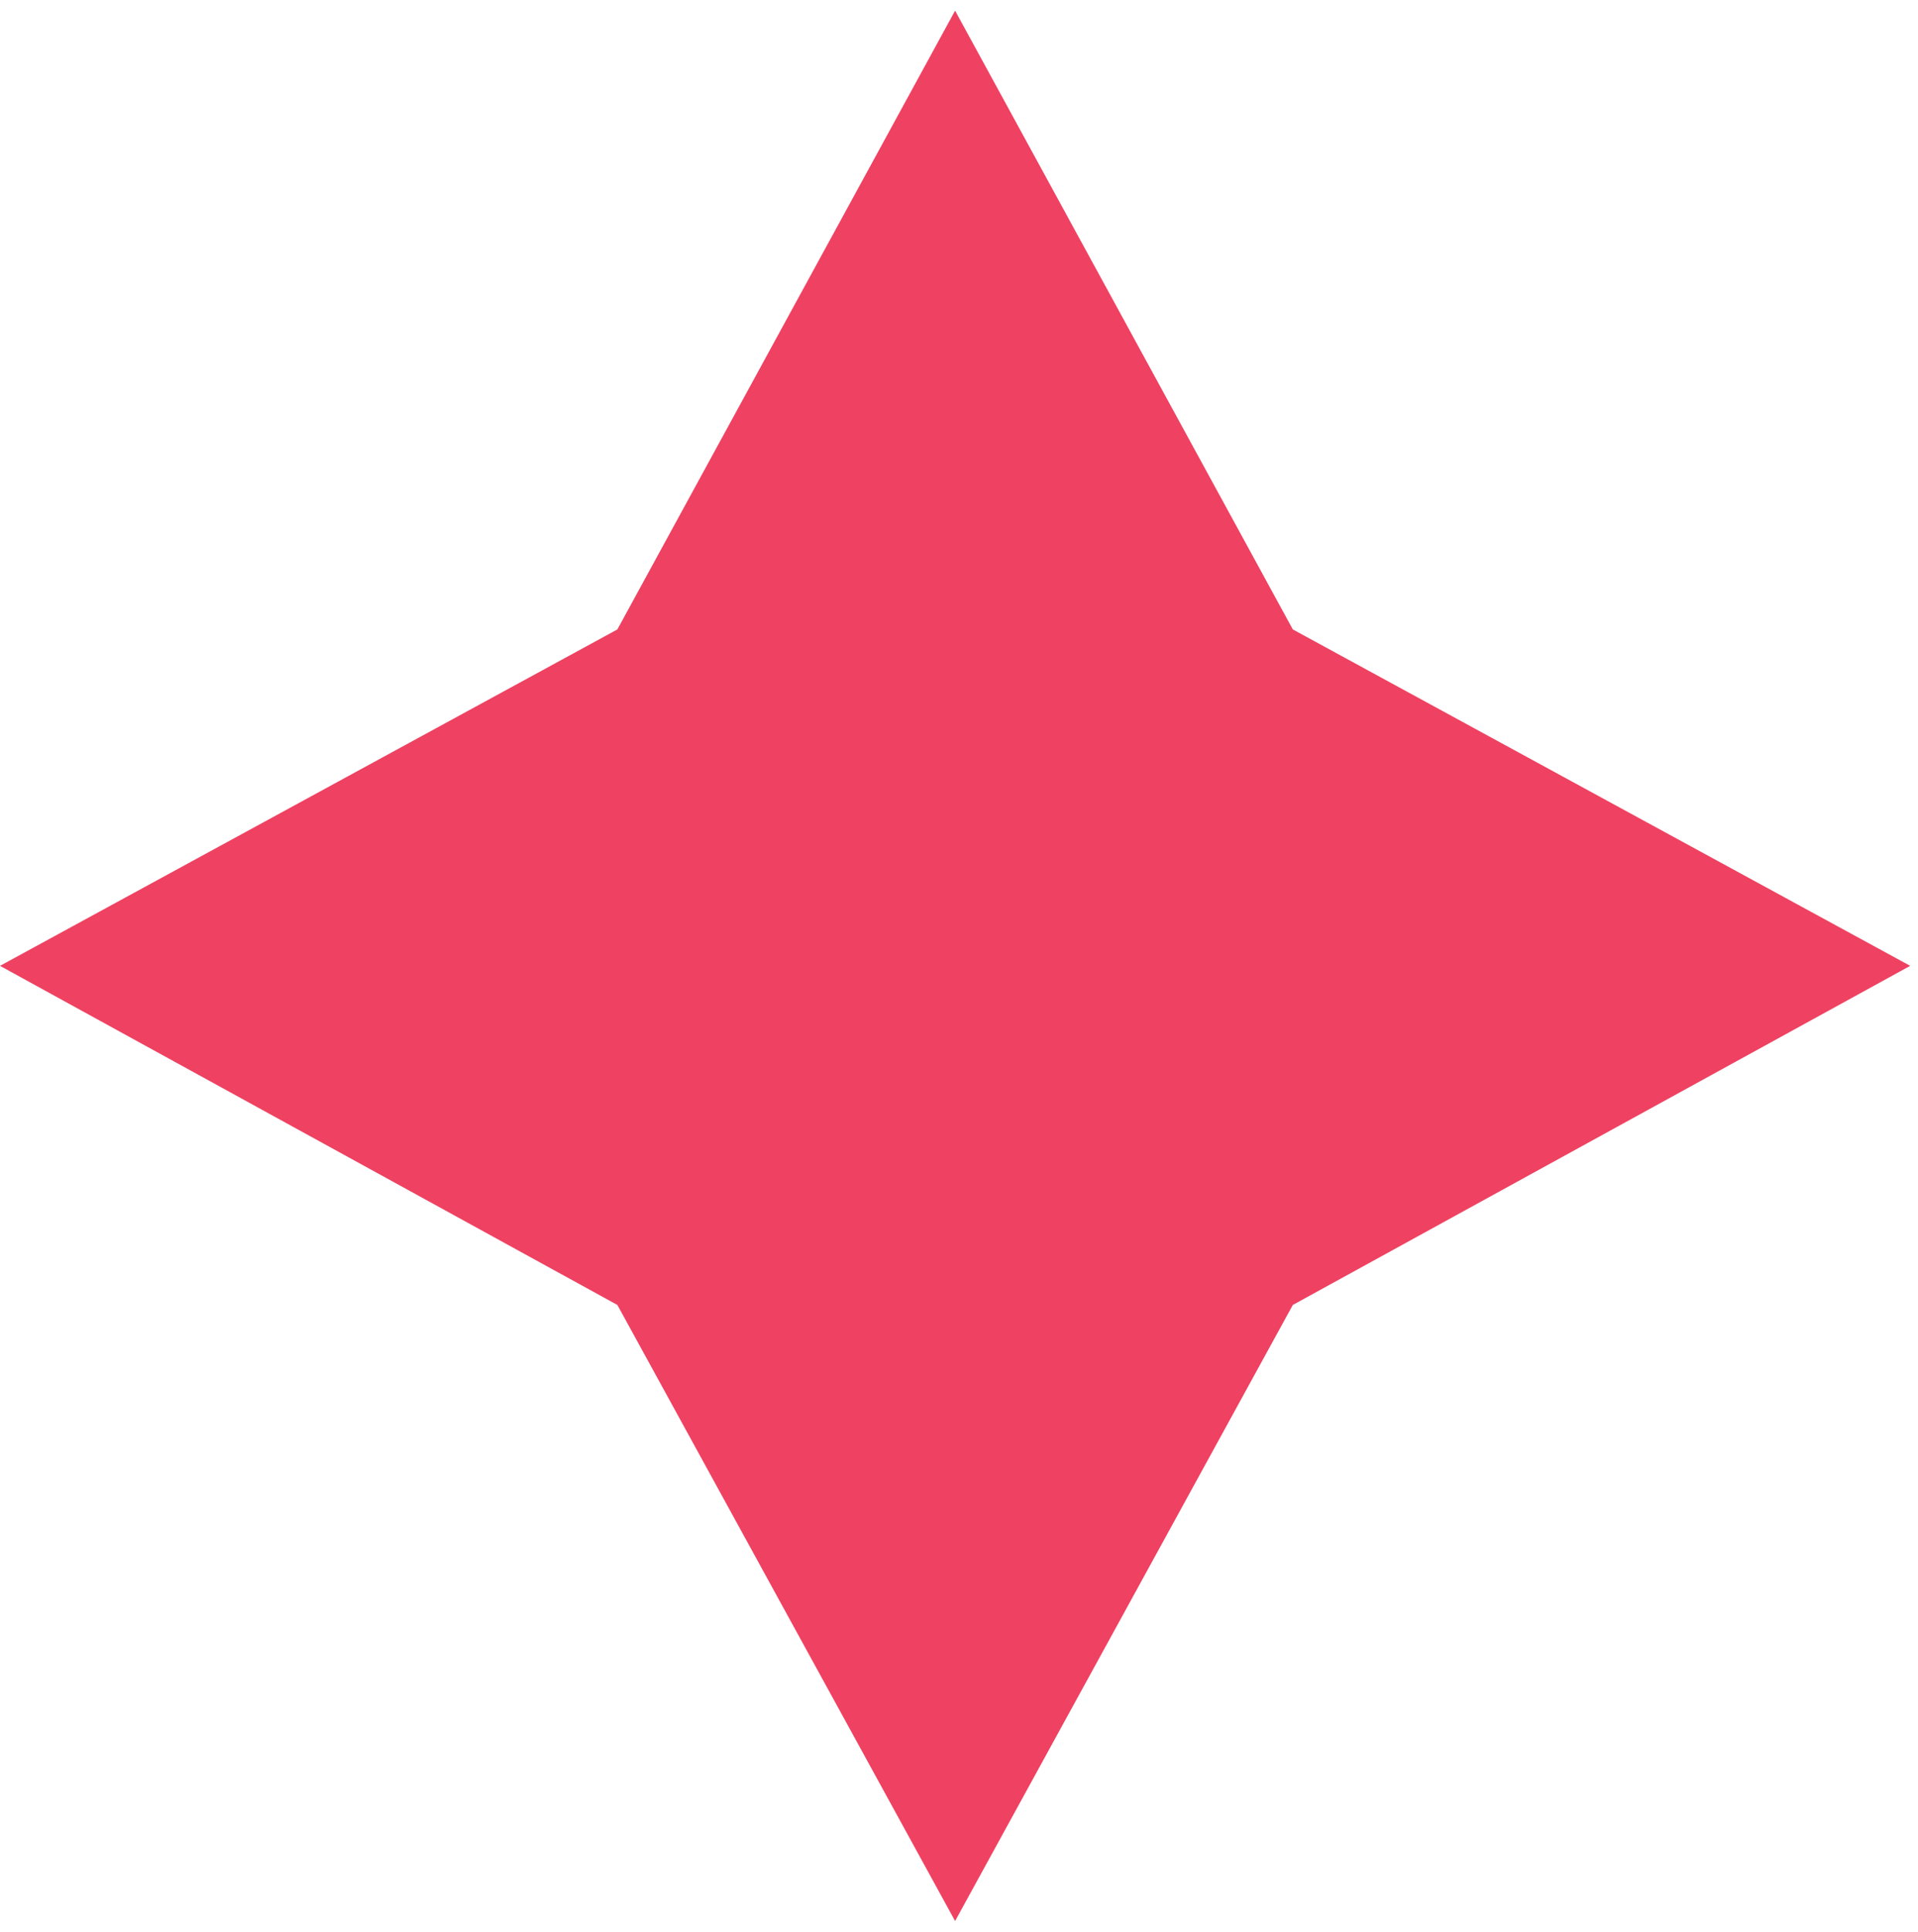 <svg width="142" height="143" viewBox="0 0 142 143" fill="none" xmlns="http://www.w3.org/2000/svg">
<path d="M95.715 46.596L141.421 71.5L95.715 96.603L70.711 142.21L45.707 96.603L1.64509e-05 71.5L45.707 46.596L70.711 0.789L95.715 46.596Z" fill="#EF4161"/>
</svg>

